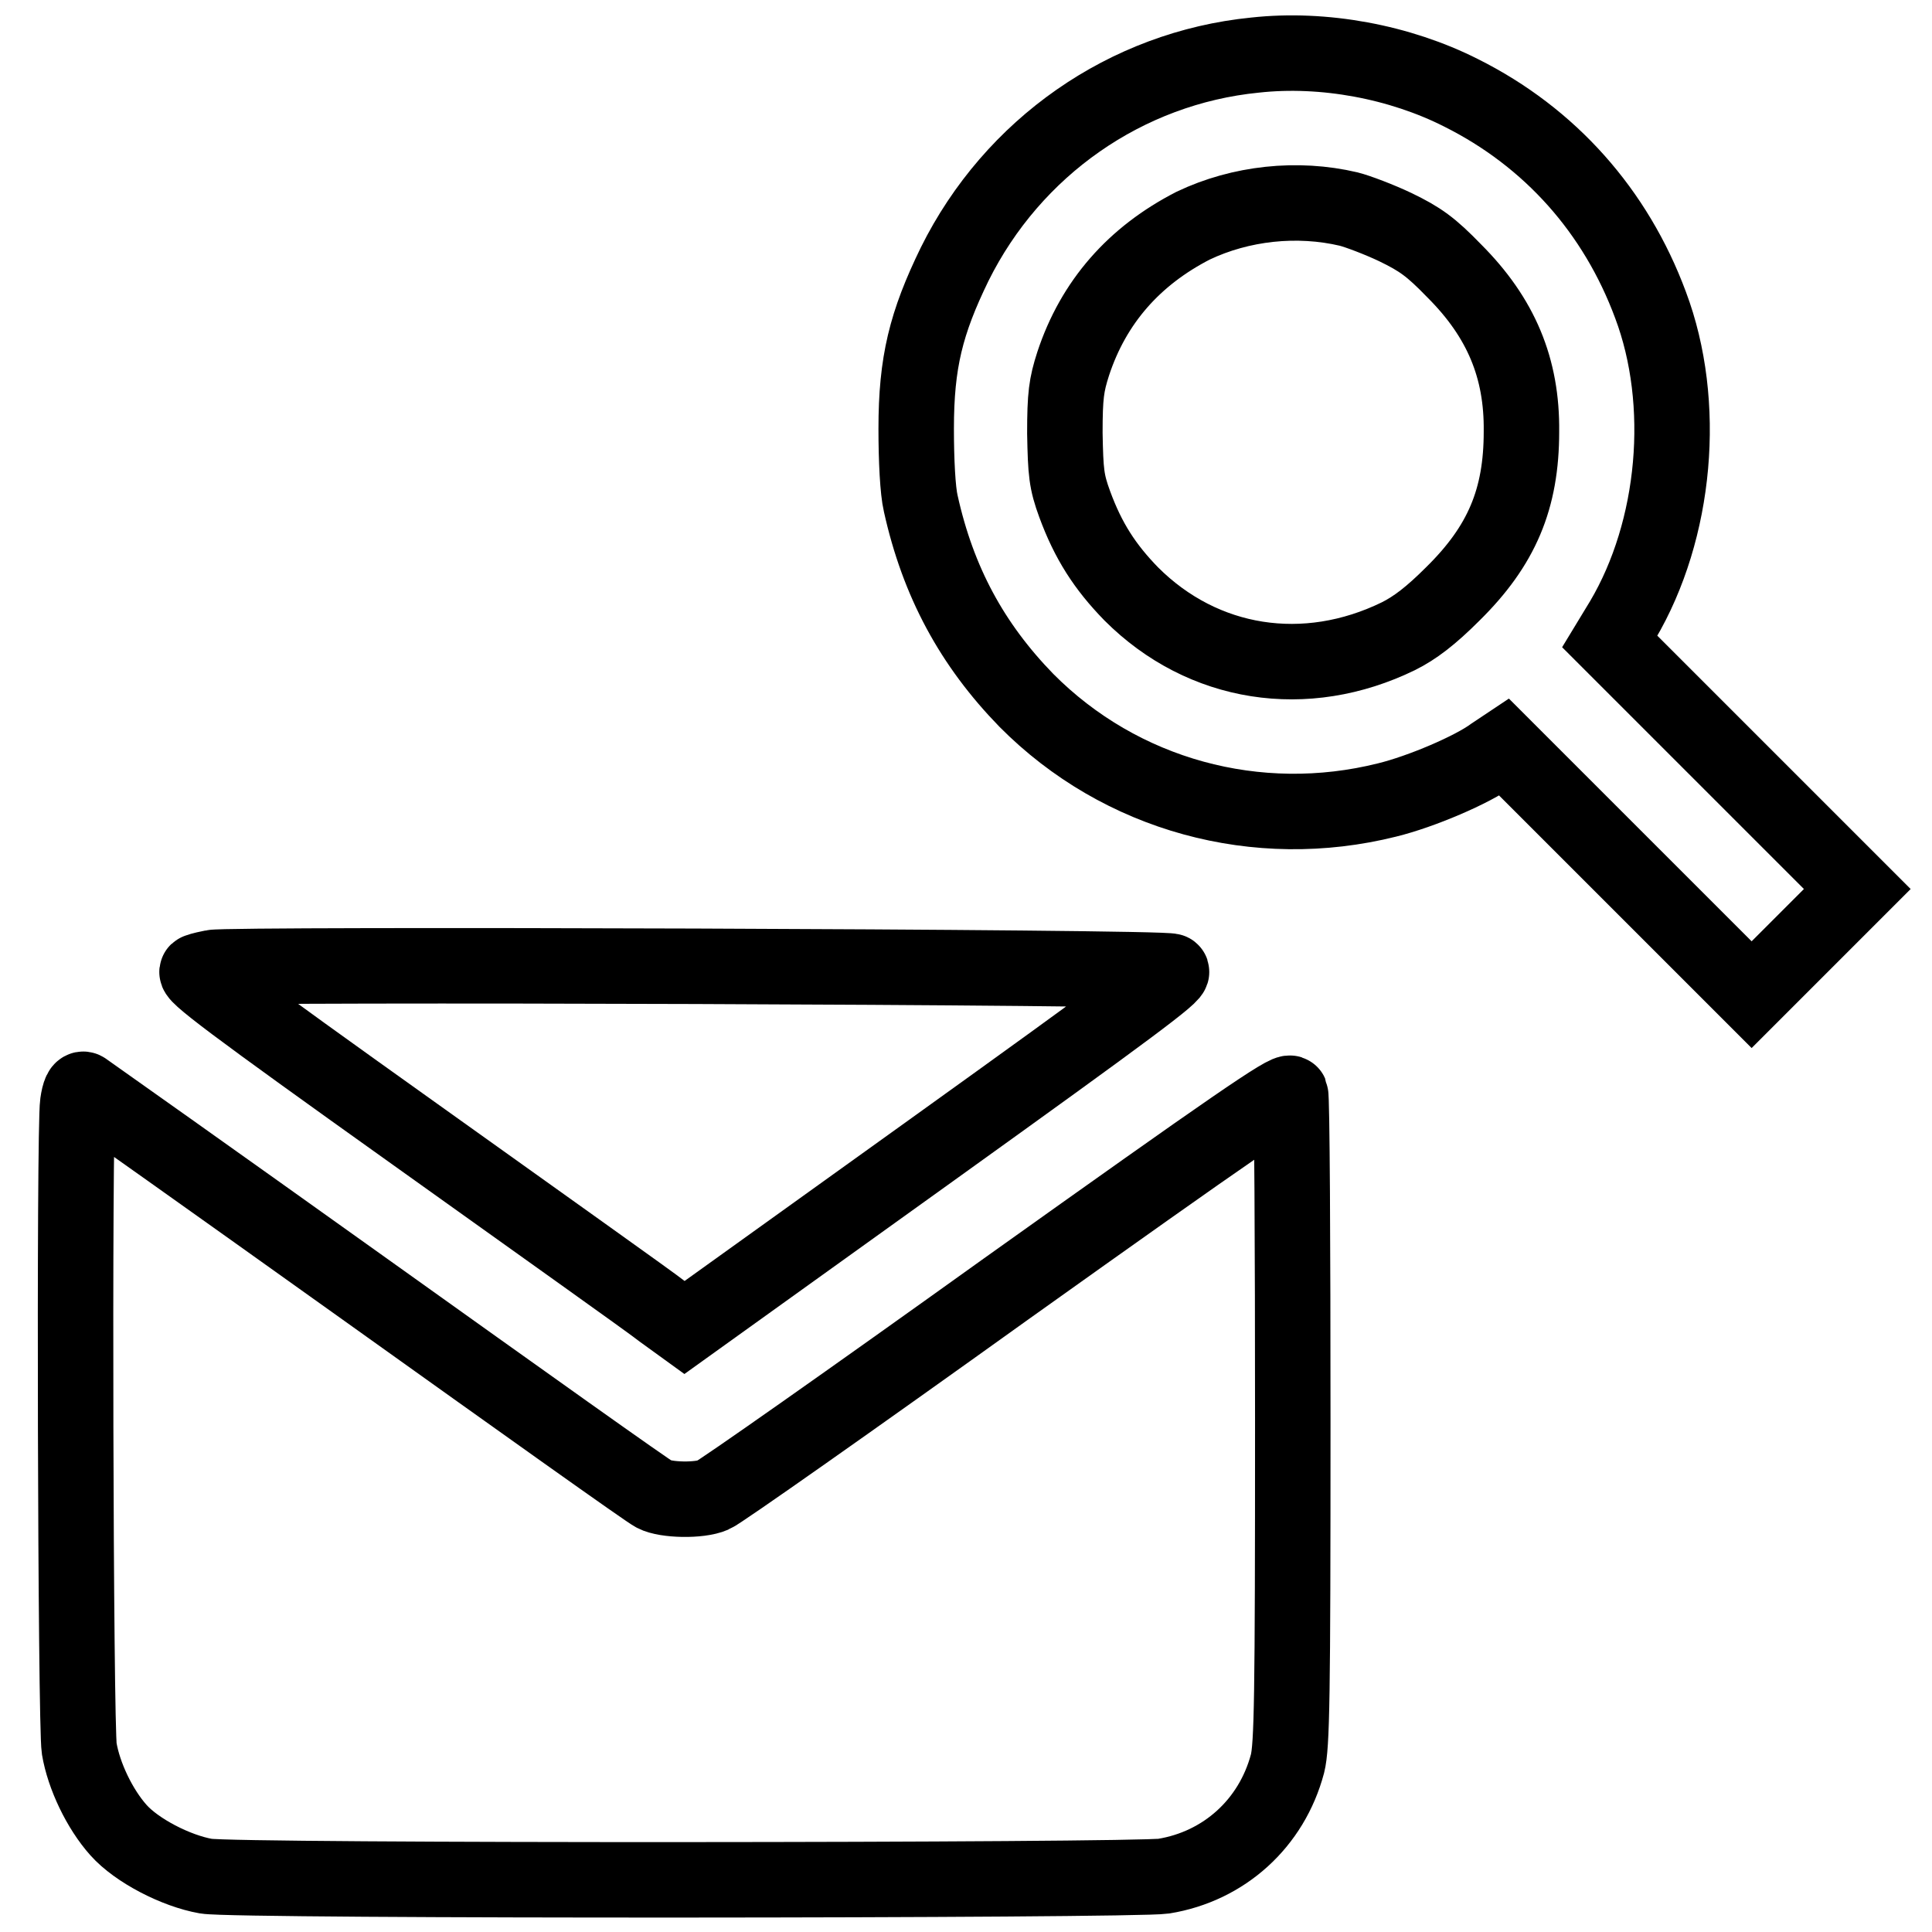 <?xml version="1.0" encoding="utf-8"?>
<!-- Svg Vector Icons : http://www.onlinewebfonts.com/icon -->
<!DOCTYPE svg PUBLIC "-//W3C//DTD SVG 1.1//EN" "http://www.w3.org/Graphics/SVG/1.1/DTD/svg11.dtd">
<svg version="1.1" xmlns="http://www.w3.org/2000/svg" xmlns:xlink="http://www.w3.org/1999/xlink" x="0px" y="0px" viewBox="0 0 256 256" enable-background="new 0 0 256 256" xml:space="preserve">
<g><g><g><path stroke-width="10" fill-opacity="0" stroke="#000000"  d="M166.3,7.3C149.2,9,134.2,19.5,126.5,35c-3.8,7.8-5.1,13-5.1,21.8c0,4.2,0.2,8.2,0.6,9.9c2.3,10.4,6.8,18.7,14,26.1c12.5,12.6,30.6,17.5,47.8,13.2c4.5-1.1,11.3-4,14-6l1.5-1l16.4,16.4l16.4,16.4l7-7l7-7l-16.4-16.4L213.3,85l1.7-2.8c7.1-12,8.6-28.8,3.7-41.8c-4.6-12.4-13.3-22.2-25.1-28.1C185.5,8.2,175.4,6.3,166.3,7.3z M178.7,27.7c1.2,0.3,4.1,1.4,6.2,2.4c3.3,1.6,4.7,2.6,7.8,5.8c6.2,6.2,9,12.9,8.9,21.3c0,8.9-2.6,15.1-9.1,21.5c-2.9,2.9-5,4.5-7.2,5.6c-12.3,6-25.9,3.9-35.4-5.6c-3.5-3.6-5.7-7-7.5-11.9c-1.1-3-1.2-4.2-1.3-9.4c0-5,0.2-6.4,1.1-9.2c2.7-8.2,8.1-14.3,15.9-18.3C164.4,26.9,171.9,26.1,178.7,27.7z"/><path stroke-width="10" fill-opacity="0" stroke="#000000"  d="M28.2,128.2c-0.5,0.1-1.5,0.3-2,0.5c-0.9,0.2,4.4,4.2,28.8,21.6c16.5,11.8,31.3,22.3,32.8,23.5l2.9,2.1l32.6-23.4c26.6-19.1,32.5-23.5,31.9-23.8C154.5,128.1,30.3,127.7,28.2,128.2z"/><path stroke-width="10" fill-opacity="0" stroke="#000000"  d="M10.3,146.2c-0.5,3.5-0.3,82.4,0.2,85.5c0.6,3.6,2.7,8,5.2,10.8c2.4,2.7,7.6,5.4,11.6,6.1c4,0.7,122.9,0.6,126.9,0c8-1.3,14.3-7,16.4-14.9c0.6-2.4,0.7-8.6,0.7-45.4c0-23.4-0.1-42.9-0.3-43.4c-0.3-0.6-7.4,4.3-37.7,25.9c-20.5,14.7-38,27-38.8,27.3c-1.8,0.8-6.3,0.7-7.8-0.1c-0.7-0.3-17.8-12.5-38.1-27c-20.3-14.5-37.1-26.4-37.4-26.6C10.8,144.1,10.5,144.8,10.3,146.2z"/></g></g></g>
</svg>